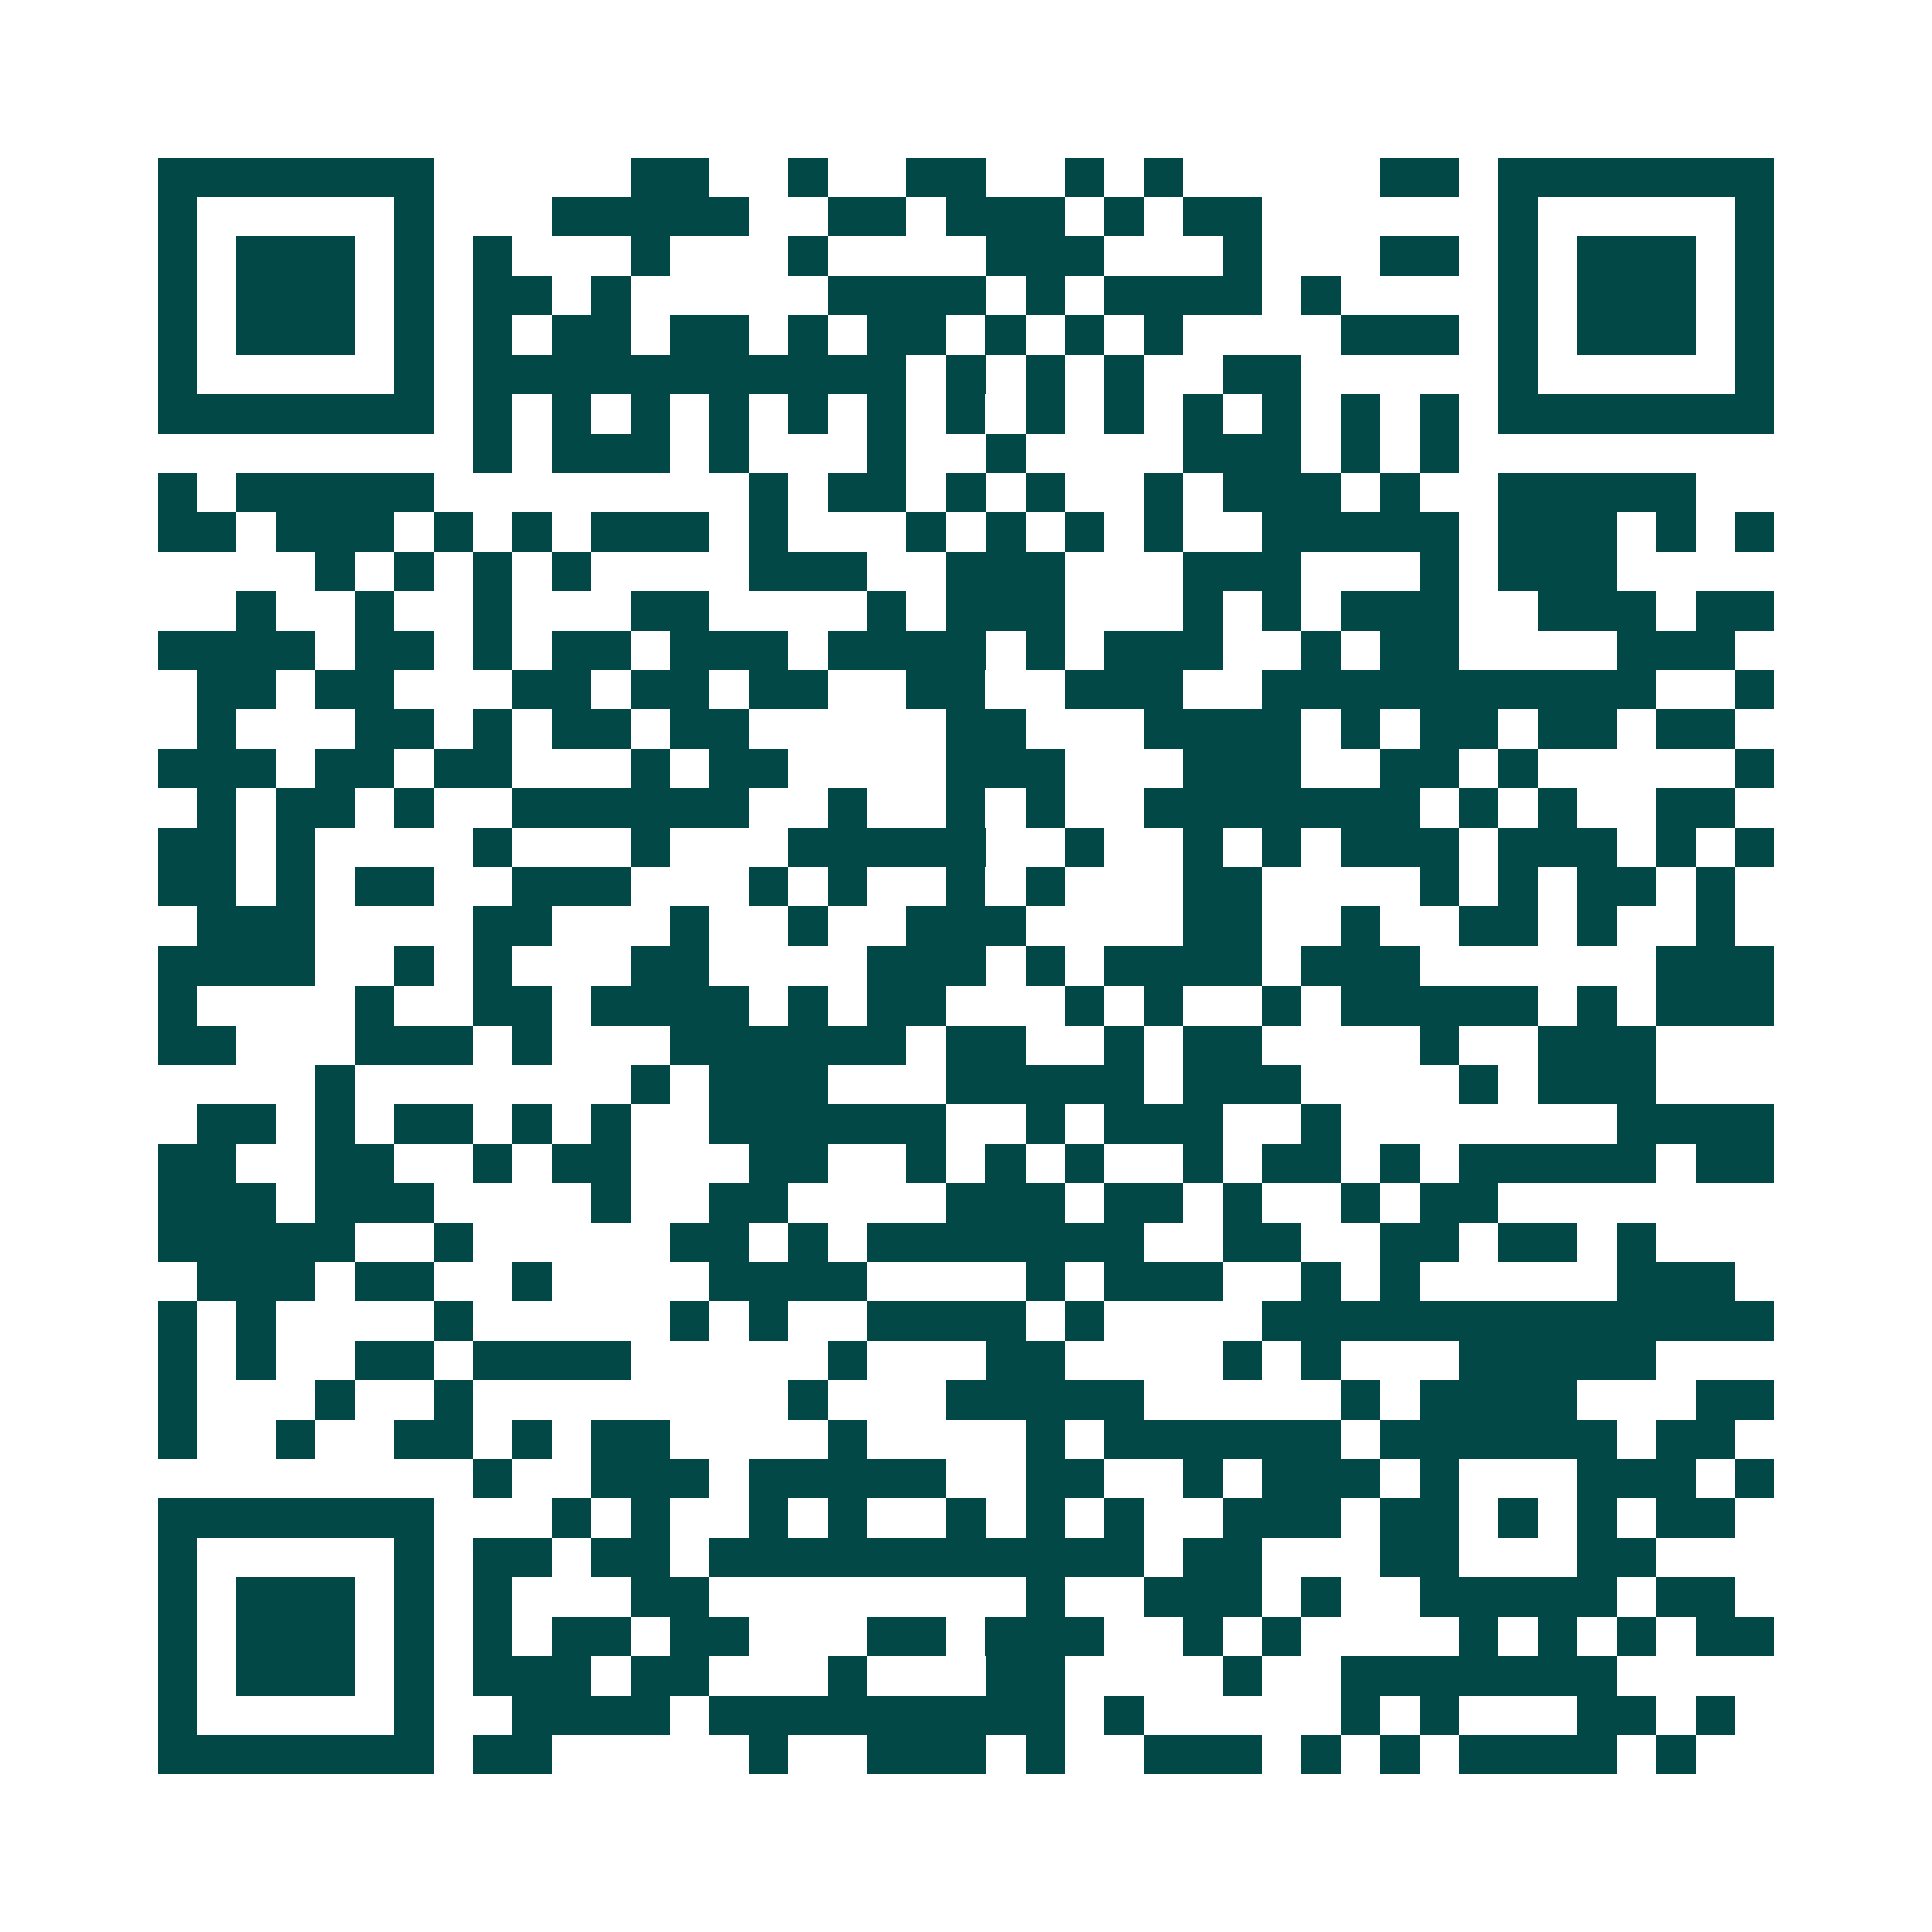 <svg xmlns="http://www.w3.org/2000/svg" width="200" height="200" viewBox="0 0 49 49" shape-rendering="crispEdges"><path fill="#ffffff" d="M0 0h49v49H0z"/><path stroke="#014847" d="M4 4.5h7m5 0h2m2 0h1m2 0h2m2 0h1m1 0h1m5 0h2m1 0h7M4 5.5h1m5 0h1m3 0h5m2 0h2m1 0h3m1 0h1m1 0h2m6 0h1m5 0h1M4 6.5h1m1 0h3m1 0h1m1 0h1m3 0h1m3 0h1m4 0h3m3 0h1m3 0h2m1 0h1m1 0h3m1 0h1M4 7.5h1m1 0h3m1 0h1m1 0h2m1 0h1m5 0h4m1 0h1m1 0h4m1 0h1m4 0h1m1 0h3m1 0h1M4 8.5h1m1 0h3m1 0h1m1 0h1m1 0h2m1 0h2m1 0h1m1 0h2m1 0h1m1 0h1m1 0h1m4 0h3m1 0h1m1 0h3m1 0h1M4 9.5h1m5 0h1m1 0h11m1 0h1m1 0h1m1 0h1m2 0h2m5 0h1m5 0h1M4 10.5h7m1 0h1m1 0h1m1 0h1m1 0h1m1 0h1m1 0h1m1 0h1m1 0h1m1 0h1m1 0h1m1 0h1m1 0h1m1 0h1m1 0h7M12 11.5h1m1 0h3m1 0h1m3 0h1m2 0h1m4 0h3m1 0h1m1 0h1M4 12.5h1m1 0h5m8 0h1m1 0h2m1 0h1m1 0h1m2 0h1m1 0h3m1 0h1m2 0h5M4 13.5h2m1 0h3m1 0h1m1 0h1m1 0h3m1 0h1m3 0h1m1 0h1m1 0h1m1 0h1m2 0h5m1 0h3m1 0h1m1 0h1M8 14.5h1m1 0h1m1 0h1m1 0h1m4 0h3m2 0h3m3 0h3m3 0h1m1 0h3M6 15.5h1m2 0h1m2 0h1m3 0h2m4 0h1m1 0h3m3 0h1m1 0h1m1 0h3m2 0h3m1 0h2M4 16.5h4m1 0h2m1 0h1m1 0h2m1 0h3m1 0h4m1 0h1m1 0h3m2 0h1m1 0h2m4 0h3M5 17.5h2m1 0h2m3 0h2m1 0h2m1 0h2m2 0h2m2 0h3m2 0h10m2 0h1M5 18.5h1m3 0h2m1 0h1m1 0h2m1 0h2m5 0h2m3 0h4m1 0h1m1 0h2m1 0h2m1 0h2M4 19.5h3m1 0h2m1 0h2m3 0h1m1 0h2m4 0h3m3 0h3m2 0h2m1 0h1m5 0h1M5 20.5h1m1 0h2m1 0h1m2 0h6m2 0h1m2 0h1m1 0h1m2 0h7m1 0h1m1 0h1m2 0h2M4 21.5h2m1 0h1m4 0h1m3 0h1m3 0h5m2 0h1m2 0h1m1 0h1m1 0h3m1 0h3m1 0h1m1 0h1M4 22.5h2m1 0h1m1 0h2m2 0h3m3 0h1m1 0h1m2 0h1m1 0h1m3 0h2m4 0h1m1 0h1m1 0h2m1 0h1M5 23.5h3m4 0h2m3 0h1m2 0h1m2 0h3m4 0h2m2 0h1m2 0h2m1 0h1m2 0h1M4 24.5h4m2 0h1m1 0h1m3 0h2m4 0h3m1 0h1m1 0h4m1 0h3m6 0h3M4 25.5h1m4 0h1m2 0h2m1 0h4m1 0h1m1 0h2m3 0h1m1 0h1m2 0h1m1 0h5m1 0h1m1 0h3M4 26.5h2m3 0h3m1 0h1m3 0h6m1 0h2m2 0h1m1 0h2m4 0h1m2 0h3M8 27.5h1m7 0h1m1 0h3m3 0h5m1 0h3m4 0h1m1 0h3M5 28.5h2m1 0h1m1 0h2m1 0h1m1 0h1m2 0h6m2 0h1m1 0h3m2 0h1m7 0h4M4 29.5h2m2 0h2m2 0h1m1 0h2m3 0h2m2 0h1m1 0h1m1 0h1m2 0h1m1 0h2m1 0h1m1 0h5m1 0h2M4 30.5h3m1 0h3m4 0h1m2 0h2m4 0h3m1 0h2m1 0h1m2 0h1m1 0h2M4 31.5h5m2 0h1m5 0h2m1 0h1m1 0h7m2 0h2m2 0h2m1 0h2m1 0h1M5 32.5h3m1 0h2m2 0h1m4 0h4m4 0h1m1 0h3m2 0h1m1 0h1m5 0h3M4 33.5h1m1 0h1m4 0h1m5 0h1m1 0h1m2 0h4m1 0h1m4 0h13M4 34.5h1m1 0h1m2 0h2m1 0h4m5 0h1m3 0h2m4 0h1m1 0h1m3 0h5M4 35.5h1m3 0h1m2 0h1m8 0h1m3 0h5m5 0h1m1 0h4m3 0h2M4 36.5h1m2 0h1m2 0h2m1 0h1m1 0h2m4 0h1m4 0h1m1 0h6m1 0h6m1 0h2M12 37.5h1m2 0h3m1 0h5m2 0h2m2 0h1m1 0h3m1 0h1m3 0h3m1 0h1M4 38.5h7m3 0h1m1 0h1m2 0h1m1 0h1m2 0h1m1 0h1m1 0h1m2 0h3m1 0h2m1 0h1m1 0h1m1 0h2M4 39.5h1m5 0h1m1 0h2m1 0h2m1 0h11m1 0h2m3 0h2m3 0h2M4 40.5h1m1 0h3m1 0h1m1 0h1m3 0h2m8 0h1m2 0h3m1 0h1m2 0h5m1 0h2M4 41.5h1m1 0h3m1 0h1m1 0h1m1 0h2m1 0h2m3 0h2m1 0h3m2 0h1m1 0h1m4 0h1m1 0h1m1 0h1m1 0h2M4 42.5h1m1 0h3m1 0h1m1 0h3m1 0h2m3 0h1m3 0h2m4 0h1m2 0h7M4 43.5h1m5 0h1m2 0h4m1 0h9m1 0h1m5 0h1m1 0h1m3 0h2m1 0h1M4 44.5h7m1 0h2m5 0h1m2 0h3m1 0h1m2 0h3m1 0h1m1 0h1m1 0h4m1 0h1"/></svg>
